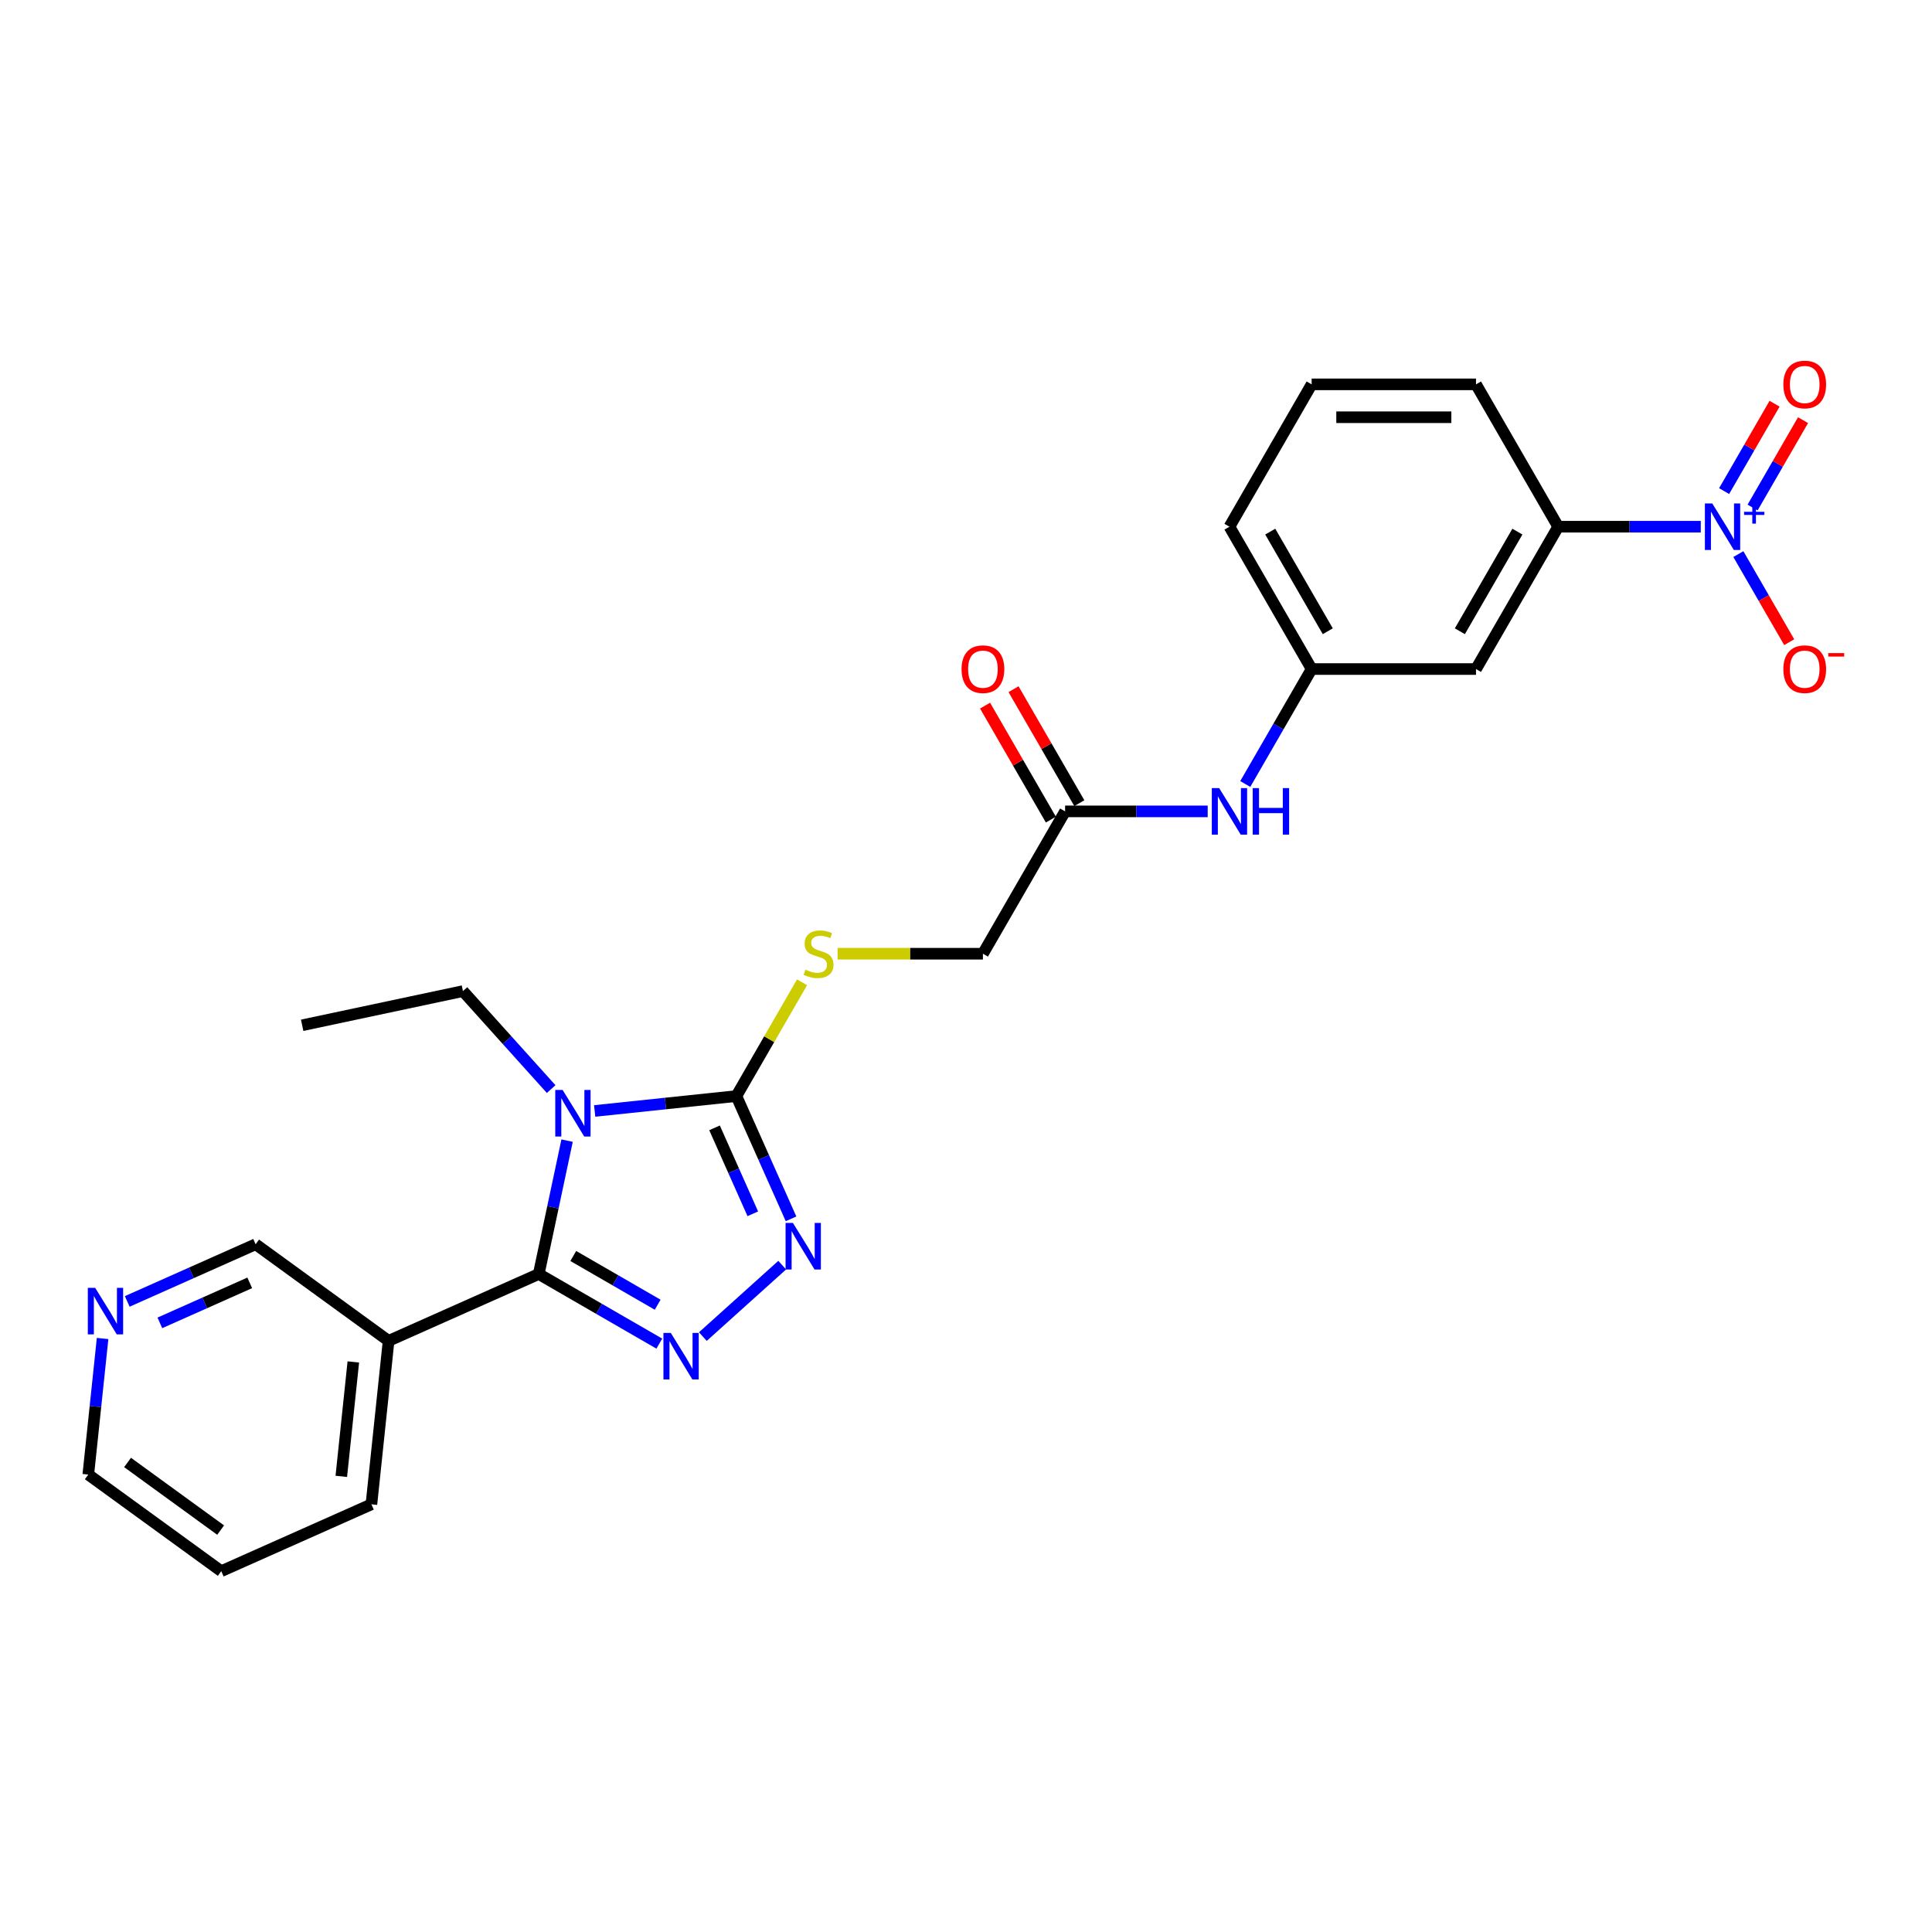 <?xml version='1.0' encoding='iso-8859-1'?>
<svg version='1.1' baseProfile='full'
              xmlns='http://www.w3.org/2000/svg'
                      xmlns:rdkit='http://www.rdkit.org/xml'
                      xmlns:xlink='http://www.w3.org/1999/xlink'
                  xml:space='preserve'
width='1000px' height='1000px' viewBox='0 0 1000 1000'>
<!-- END OF HEADER -->
<rect style='opacity:1.0;fill:#FFFFFF;stroke:none' width='1000' height='1000' x='0' y='0'> </rect>
<path class='bond-0' d='M 293.528,590.386 L 286.19,624.907' style='fill:none;fill-rule:evenodd;stroke:#0000FF;stroke-width:6px;stroke-linecap:butt;stroke-linejoin:miter;stroke-opacity:1' />
<path class='bond-0' d='M 286.19,624.907 L 278.853,659.427' style='fill:none;fill-rule:evenodd;stroke:#000000;stroke-width:6px;stroke-linecap:butt;stroke-linejoin:miter;stroke-opacity:1' />
<path class='bond-2' d='M 307.804,575.029 L 344.475,571.175' style='fill:none;fill-rule:evenodd;stroke:#0000FF;stroke-width:6px;stroke-linecap:butt;stroke-linejoin:miter;stroke-opacity:1' />
<path class='bond-2' d='M 344.475,571.175 L 381.147,567.321' style='fill:none;fill-rule:evenodd;stroke:#000000;stroke-width:6px;stroke-linecap:butt;stroke-linejoin:miter;stroke-opacity:1' />
<path class='bond-16' d='M 285.277,563.704 L 262.446,538.348' style='fill:none;fill-rule:evenodd;stroke:#0000FF;stroke-width:6px;stroke-linecap:butt;stroke-linejoin:miter;stroke-opacity:1' />
<path class='bond-16' d='M 262.446,538.348 L 239.615,512.992' style='fill:none;fill-rule:evenodd;stroke:#000000;stroke-width:6px;stroke-linecap:butt;stroke-linejoin:miter;stroke-opacity:1' />
<path class='bond-1' d='M 278.853,659.427 L 310.058,677.444' style='fill:none;fill-rule:evenodd;stroke:#000000;stroke-width:6px;stroke-linecap:butt;stroke-linejoin:miter;stroke-opacity:1' />
<path class='bond-1' d='M 310.058,677.444 L 341.264,695.46' style='fill:none;fill-rule:evenodd;stroke:#0000FF;stroke-width:6px;stroke-linecap:butt;stroke-linejoin:miter;stroke-opacity:1' />
<path class='bond-1' d='M 296.722,650.097 L 318.566,662.708' style='fill:none;fill-rule:evenodd;stroke:#000000;stroke-width:6px;stroke-linecap:butt;stroke-linejoin:miter;stroke-opacity:1' />
<path class='bond-1' d='M 318.566,662.708 L 340.41,675.32' style='fill:none;fill-rule:evenodd;stroke:#0000FF;stroke-width:6px;stroke-linecap:butt;stroke-linejoin:miter;stroke-opacity:1' />
<path class='bond-5' d='M 278.853,659.427 L 201.135,694.029' style='fill:none;fill-rule:evenodd;stroke:#000000;stroke-width:6px;stroke-linecap:butt;stroke-linejoin:miter;stroke-opacity:1' />
<path class='bond-26' d='M 363.791,691.821 L 404.865,654.839' style='fill:none;fill-rule:evenodd;stroke:#0000FF;stroke-width:6px;stroke-linecap:butt;stroke-linejoin:miter;stroke-opacity:1' />
<path class='bond-3' d='M 381.147,567.321 L 395.293,599.093' style='fill:none;fill-rule:evenodd;stroke:#000000;stroke-width:6px;stroke-linecap:butt;stroke-linejoin:miter;stroke-opacity:1' />
<path class='bond-3' d='M 395.293,599.093 L 409.439,630.865' style='fill:none;fill-rule:evenodd;stroke:#0000FF;stroke-width:6px;stroke-linecap:butt;stroke-linejoin:miter;stroke-opacity:1' />
<path class='bond-3' d='M 369.847,583.773 L 379.749,606.013' style='fill:none;fill-rule:evenodd;stroke:#000000;stroke-width:6px;stroke-linecap:butt;stroke-linejoin:miter;stroke-opacity:1' />
<path class='bond-3' d='M 379.749,606.013 L 389.652,628.254' style='fill:none;fill-rule:evenodd;stroke:#0000FF;stroke-width:6px;stroke-linecap:butt;stroke-linejoin:miter;stroke-opacity:1' />
<path class='bond-7' d='M 381.147,567.321 L 398.147,537.876' style='fill:none;fill-rule:evenodd;stroke:#000000;stroke-width:6px;stroke-linecap:butt;stroke-linejoin:miter;stroke-opacity:1' />
<path class='bond-7' d='M 398.147,537.876 L 415.147,508.431' style='fill:none;fill-rule:evenodd;stroke:#CCCC00;stroke-width:6px;stroke-linecap:butt;stroke-linejoin:miter;stroke-opacity:1' />
<path class='bond-4' d='M 880.32,272.62 L 843.416,272.62' style='fill:none;fill-rule:evenodd;stroke:#0000FF;stroke-width:6px;stroke-linecap:butt;stroke-linejoin:miter;stroke-opacity:1' />
<path class='bond-4' d='M 843.416,272.62 L 806.511,272.62' style='fill:none;fill-rule:evenodd;stroke:#000000;stroke-width:6px;stroke-linecap:butt;stroke-linejoin:miter;stroke-opacity:1' />
<path class='bond-10' d='M 899.767,286.793 L 912.931,309.594' style='fill:none;fill-rule:evenodd;stroke:#0000FF;stroke-width:6px;stroke-linecap:butt;stroke-linejoin:miter;stroke-opacity:1' />
<path class='bond-10' d='M 912.931,309.594 L 926.095,332.395' style='fill:none;fill-rule:evenodd;stroke:#FF0000;stroke-width:6px;stroke-linecap:butt;stroke-linejoin:miter;stroke-opacity:1' />
<path class='bond-12' d='M 907.134,262.7 L 920.191,240.086' style='fill:none;fill-rule:evenodd;stroke:#0000FF;stroke-width:6px;stroke-linecap:butt;stroke-linejoin:miter;stroke-opacity:1' />
<path class='bond-12' d='M 920.191,240.086 L 933.247,217.472' style='fill:none;fill-rule:evenodd;stroke:#FF0000;stroke-width:6px;stroke-linecap:butt;stroke-linejoin:miter;stroke-opacity:1' />
<path class='bond-12' d='M 892.399,254.193 L 905.456,231.579' style='fill:none;fill-rule:evenodd;stroke:#0000FF;stroke-width:6px;stroke-linecap:butt;stroke-linejoin:miter;stroke-opacity:1' />
<path class='bond-12' d='M 905.456,231.579 L 918.512,208.965' style='fill:none;fill-rule:evenodd;stroke:#FF0000;stroke-width:6px;stroke-linecap:butt;stroke-linejoin:miter;stroke-opacity:1' />
<path class='bond-18' d='M 201.135,694.029 L 132.309,644.025' style='fill:none;fill-rule:evenodd;stroke:#000000;stroke-width:6px;stroke-linecap:butt;stroke-linejoin:miter;stroke-opacity:1' />
<path class='bond-19' d='M 201.135,694.029 L 192.242,778.636' style='fill:none;fill-rule:evenodd;stroke:#000000;stroke-width:6px;stroke-linecap:butt;stroke-linejoin:miter;stroke-opacity:1' />
<path class='bond-19' d='M 182.879,704.942 L 176.655,764.166' style='fill:none;fill-rule:evenodd;stroke:#000000;stroke-width:6px;stroke-linecap:butt;stroke-linejoin:miter;stroke-opacity:1' />
<path class='bond-6' d='M 806.511,272.62 L 763.975,346.295' style='fill:none;fill-rule:evenodd;stroke:#000000;stroke-width:6px;stroke-linecap:butt;stroke-linejoin:miter;stroke-opacity:1' />
<path class='bond-6' d='M 785.396,275.164 L 755.62,326.736' style='fill:none;fill-rule:evenodd;stroke:#000000;stroke-width:6px;stroke-linecap:butt;stroke-linejoin:miter;stroke-opacity:1' />
<path class='bond-28' d='M 806.511,272.62 L 763.975,198.944' style='fill:none;fill-rule:evenodd;stroke:#000000;stroke-width:6px;stroke-linecap:butt;stroke-linejoin:miter;stroke-opacity:1' />
<path class='bond-17' d='M 433.535,493.645 L 471.146,493.645' style='fill:none;fill-rule:evenodd;stroke:#CCCC00;stroke-width:6px;stroke-linecap:butt;stroke-linejoin:miter;stroke-opacity:1' />
<path class='bond-17' d='M 471.146,493.645 L 508.756,493.645' style='fill:none;fill-rule:evenodd;stroke:#000000;stroke-width:6px;stroke-linecap:butt;stroke-linejoin:miter;stroke-opacity:1' />
<path class='bond-8' d='M 763.975,346.295 L 678.902,346.295' style='fill:none;fill-rule:evenodd;stroke:#000000;stroke-width:6px;stroke-linecap:butt;stroke-linejoin:miter;stroke-opacity:1' />
<path class='bond-9' d='M 551.293,419.97 L 508.756,493.645' style='fill:none;fill-rule:evenodd;stroke:#000000;stroke-width:6px;stroke-linecap:butt;stroke-linejoin:miter;stroke-opacity:1' />
<path class='bond-11' d='M 551.293,419.97 L 588.197,419.97' style='fill:none;fill-rule:evenodd;stroke:#000000;stroke-width:6px;stroke-linecap:butt;stroke-linejoin:miter;stroke-opacity:1' />
<path class='bond-11' d='M 588.197,419.97 L 625.102,419.97' style='fill:none;fill-rule:evenodd;stroke:#0000FF;stroke-width:6px;stroke-linecap:butt;stroke-linejoin:miter;stroke-opacity:1' />
<path class='bond-15' d='M 558.66,415.716 L 541.631,386.221' style='fill:none;fill-rule:evenodd;stroke:#000000;stroke-width:6px;stroke-linecap:butt;stroke-linejoin:miter;stroke-opacity:1' />
<path class='bond-15' d='M 541.631,386.221 L 524.601,356.725' style='fill:none;fill-rule:evenodd;stroke:#FF0000;stroke-width:6px;stroke-linecap:butt;stroke-linejoin:miter;stroke-opacity:1' />
<path class='bond-15' d='M 543.925,424.224 L 526.896,394.728' style='fill:none;fill-rule:evenodd;stroke:#000000;stroke-width:6px;stroke-linecap:butt;stroke-linejoin:miter;stroke-opacity:1' />
<path class='bond-15' d='M 526.896,394.728 L 509.866,365.232' style='fill:none;fill-rule:evenodd;stroke:#FF0000;stroke-width:6px;stroke-linecap:butt;stroke-linejoin:miter;stroke-opacity:1' />
<path class='bond-13' d='M 644.548,405.797 L 661.725,376.046' style='fill:none;fill-rule:evenodd;stroke:#0000FF;stroke-width:6px;stroke-linecap:butt;stroke-linejoin:miter;stroke-opacity:1' />
<path class='bond-13' d='M 661.725,376.046 L 678.902,346.295' style='fill:none;fill-rule:evenodd;stroke:#000000;stroke-width:6px;stroke-linecap:butt;stroke-linejoin:miter;stroke-opacity:1' />
<path class='bond-23' d='M 678.902,346.295 L 636.366,272.62' style='fill:none;fill-rule:evenodd;stroke:#000000;stroke-width:6px;stroke-linecap:butt;stroke-linejoin:miter;stroke-opacity:1' />
<path class='bond-23' d='M 687.257,326.736 L 657.481,275.164' style='fill:none;fill-rule:evenodd;stroke:#000000;stroke-width:6px;stroke-linecap:butt;stroke-linejoin:miter;stroke-opacity:1' />
<path class='bond-14' d='M 65.855,673.612 L 99.082,658.818' style='fill:none;fill-rule:evenodd;stroke:#0000FF;stroke-width:6px;stroke-linecap:butt;stroke-linejoin:miter;stroke-opacity:1' />
<path class='bond-14' d='M 99.082,658.818 L 132.309,644.025' style='fill:none;fill-rule:evenodd;stroke:#000000;stroke-width:6px;stroke-linecap:butt;stroke-linejoin:miter;stroke-opacity:1' />
<path class='bond-14' d='M 82.744,684.717 L 106.003,674.362' style='fill:none;fill-rule:evenodd;stroke:#0000FF;stroke-width:6px;stroke-linecap:butt;stroke-linejoin:miter;stroke-opacity:1' />
<path class='bond-14' d='M 106.003,674.362 L 129.262,664.006' style='fill:none;fill-rule:evenodd;stroke:#000000;stroke-width:6px;stroke-linecap:butt;stroke-linejoin:miter;stroke-opacity:1' />
<path class='bond-27' d='M 53.102,692.8 L 49.4,728.017' style='fill:none;fill-rule:evenodd;stroke:#0000FF;stroke-width:6px;stroke-linecap:butt;stroke-linejoin:miter;stroke-opacity:1' />
<path class='bond-27' d='M 49.4,728.017 L 45.699,763.234' style='fill:none;fill-rule:evenodd;stroke:#000000;stroke-width:6px;stroke-linecap:butt;stroke-linejoin:miter;stroke-opacity:1' />
<path class='bond-24' d='M 239.615,512.992 L 156.402,530.679' style='fill:none;fill-rule:evenodd;stroke:#000000;stroke-width:6px;stroke-linecap:butt;stroke-linejoin:miter;stroke-opacity:1' />
<path class='bond-25' d='M 192.242,778.636 L 114.524,813.238' style='fill:none;fill-rule:evenodd;stroke:#000000;stroke-width:6px;stroke-linecap:butt;stroke-linejoin:miter;stroke-opacity:1' />
<path class='bond-20' d='M 763.975,198.944 L 678.902,198.944' style='fill:none;fill-rule:evenodd;stroke:#000000;stroke-width:6px;stroke-linecap:butt;stroke-linejoin:miter;stroke-opacity:1' />
<path class='bond-20' d='M 751.214,215.959 L 691.663,215.959' style='fill:none;fill-rule:evenodd;stroke:#000000;stroke-width:6px;stroke-linecap:butt;stroke-linejoin:miter;stroke-opacity:1' />
<path class='bond-21' d='M 678.902,198.944 L 636.366,272.62' style='fill:none;fill-rule:evenodd;stroke:#000000;stroke-width:6px;stroke-linecap:butt;stroke-linejoin:miter;stroke-opacity:1' />
<path class='bond-22' d='M 45.699,763.234 L 114.524,813.238' style='fill:none;fill-rule:evenodd;stroke:#000000;stroke-width:6px;stroke-linecap:butt;stroke-linejoin:miter;stroke-opacity:1' />
<path class='bond-22' d='M 66.024,756.969 L 114.201,791.972' style='fill:none;fill-rule:evenodd;stroke:#000000;stroke-width:6px;stroke-linecap:butt;stroke-linejoin:miter;stroke-opacity:1' />
<path  class='atom-0' d='M 291.215 564.167
L 299.109 576.928
Q 299.892 578.187, 301.151 580.467
Q 302.41 582.747, 302.478 582.883
L 302.478 564.167
L 305.677 564.167
L 305.677 588.259
L 302.376 588.259
L 293.903 574.307
Q 292.916 572.674, 291.861 570.802
Q 290.84 568.931, 290.534 568.352
L 290.534 588.259
L 287.403 588.259
L 287.403 564.167
L 291.215 564.167
' fill='#0000FF'/>
<path  class='atom-2' d='M 347.202 689.917
L 355.097 702.678
Q 355.88 703.937, 357.139 706.217
Q 358.398 708.497, 358.466 708.633
L 358.466 689.917
L 361.665 689.917
L 361.665 714.01
L 358.364 714.01
L 349.891 700.058
Q 348.904 698.424, 347.849 696.553
Q 346.828 694.681, 346.522 694.103
L 346.522 714.01
L 343.391 714.01
L 343.391 689.917
L 347.202 689.917
' fill='#0000FF'/>
<path  class='atom-4' d='M 410.424 632.992
L 418.318 645.753
Q 419.101 647.012, 420.36 649.292
Q 421.619 651.572, 421.687 651.708
L 421.687 632.992
L 424.886 632.992
L 424.886 657.085
L 421.585 657.085
L 413.112 643.133
Q 412.125 641.499, 411.07 639.628
Q 410.049 637.756, 409.743 637.178
L 409.743 657.085
L 406.612 657.085
L 406.612 632.992
L 410.424 632.992
' fill='#0000FF'/>
<path  class='atom-5' d='M 886.259 260.573
L 894.153 273.334
Q 894.936 274.593, 896.195 276.873
Q 897.454 279.153, 897.522 279.289
L 897.522 260.573
L 900.721 260.573
L 900.721 284.666
L 897.42 284.666
L 888.947 270.714
Q 887.96 269.081, 886.905 267.209
Q 885.884 265.337, 885.578 264.759
L 885.578 284.666
L 882.447 284.666
L 882.447 260.573
L 886.259 260.573
' fill='#0000FF'/>
<path  class='atom-5' d='M 902.742 264.916
L 906.987 264.916
L 906.987 260.447
L 908.874 260.447
L 908.874 264.916
L 913.231 264.916
L 913.231 266.533
L 908.874 266.533
L 908.874 271.025
L 906.987 271.025
L 906.987 266.533
L 902.742 266.533
L 902.742 264.916
' fill='#0000FF'/>
<path  class='atom-8' d='M 416.878 501.914
Q 417.15 502.016, 418.273 502.493
Q 419.396 502.969, 420.621 503.276
Q 421.88 503.548, 423.105 503.548
Q 425.385 503.548, 426.712 502.459
Q 428.039 501.336, 428.039 499.396
Q 428.039 498.069, 427.359 497.252
Q 426.712 496.436, 425.691 495.993
Q 424.67 495.551, 422.969 495.04
Q 420.825 494.394, 419.532 493.781
Q 418.273 493.169, 417.354 491.876
Q 416.469 490.583, 416.469 488.405
Q 416.469 485.376, 418.511 483.505
Q 420.587 481.633, 424.67 481.633
Q 427.461 481.633, 430.625 482.96
L 429.843 485.58
Q 426.95 484.389, 424.772 484.389
Q 422.424 484.389, 421.131 485.376
Q 419.838 486.329, 419.872 487.996
Q 419.872 489.29, 420.519 490.072
Q 421.199 490.855, 422.152 491.297
Q 423.139 491.74, 424.772 492.25
Q 426.95 492.931, 428.243 493.611
Q 429.536 494.292, 430.455 495.687
Q 431.408 497.048, 431.408 499.396
Q 431.408 502.731, 429.162 504.535
Q 426.95 506.304, 423.241 506.304
Q 421.097 506.304, 419.464 505.828
Q 417.864 505.385, 415.959 504.603
L 416.878 501.914
' fill='#CCCC00'/>
<path  class='atom-11' d='M 923.061 346.363
Q 923.061 340.578, 925.919 337.345
Q 928.778 334.112, 934.12 334.112
Q 939.463 334.112, 942.322 337.345
Q 945.18 340.578, 945.18 346.363
Q 945.18 352.216, 942.287 355.551
Q 939.395 358.852, 934.12 358.852
Q 928.812 358.852, 925.919 355.551
Q 923.061 352.25, 923.061 346.363
M 934.12 356.129
Q 937.796 356.129, 939.769 353.679
Q 941.777 351.195, 941.777 346.363
Q 941.777 341.633, 939.769 339.251
Q 937.796 336.835, 934.12 336.835
Q 930.445 336.835, 928.438 339.217
Q 926.464 341.599, 926.464 346.363
Q 926.464 351.229, 928.438 353.679
Q 930.445 356.129, 934.12 356.129
' fill='#FF0000'/>
<path  class='atom-11' d='M 946.303 338.045
L 954.545 338.045
L 954.545 339.841
L 946.303 339.841
L 946.303 338.045
' fill='#FF0000'/>
<path  class='atom-12' d='M 631.04 407.924
L 638.935 420.685
Q 639.717 421.944, 640.976 424.224
Q 642.236 426.504, 642.304 426.64
L 642.304 407.924
L 645.502 407.924
L 645.502 432.016
L 642.202 432.016
L 633.728 418.064
Q 632.741 416.431, 631.687 414.559
Q 630.666 412.688, 630.359 412.109
L 630.359 432.016
L 627.229 432.016
L 627.229 407.924
L 631.04 407.924
' fill='#0000FF'/>
<path  class='atom-12' d='M 648.395 407.924
L 651.662 407.924
L 651.662 418.166
L 663.98 418.166
L 663.98 407.924
L 667.247 407.924
L 667.247 432.016
L 663.98 432.016
L 663.98 420.889
L 651.662 420.889
L 651.662 432.016
L 648.395 432.016
L 648.395 407.924
' fill='#0000FF'/>
<path  class='atom-13' d='M 923.061 199.012
Q 923.061 193.227, 925.919 189.995
Q 928.778 186.762, 934.12 186.762
Q 939.463 186.762, 942.322 189.995
Q 945.18 193.227, 945.18 199.012
Q 945.18 204.865, 942.287 208.2
Q 939.395 211.501, 934.12 211.501
Q 928.812 211.501, 925.919 208.2
Q 923.061 204.899, 923.061 199.012
M 934.12 208.779
Q 937.796 208.779, 939.769 206.329
Q 941.777 203.844, 941.777 199.012
Q 941.777 194.282, 939.769 191.9
Q 937.796 189.484, 934.12 189.484
Q 930.445 189.484, 928.438 191.866
Q 926.464 194.248, 926.464 199.012
Q 926.464 203.879, 928.438 206.329
Q 930.445 208.779, 934.12 208.779
' fill='#FF0000'/>
<path  class='atom-15' d='M 49.266 666.58
L 57.161 679.341
Q 57.943 680.6, 59.202 682.88
Q 60.461 685.16, 60.529 685.296
L 60.529 666.58
L 63.728 666.58
L 63.728 690.673
L 60.427 690.673
L 51.954 676.721
Q 50.967 675.088, 49.912 673.216
Q 48.892 671.345, 48.585 670.766
L 48.585 690.673
L 45.455 690.673
L 45.455 666.58
L 49.266 666.58
' fill='#0000FF'/>
<path  class='atom-16' d='M 497.697 346.363
Q 497.697 340.578, 500.555 337.345
Q 503.414 334.112, 508.756 334.112
Q 514.099 334.112, 516.957 337.345
Q 519.816 340.578, 519.816 346.363
Q 519.816 352.216, 516.923 355.551
Q 514.031 358.852, 508.756 358.852
Q 503.448 358.852, 500.555 355.551
Q 497.697 352.25, 497.697 346.363
M 508.756 356.129
Q 512.431 356.129, 514.405 353.679
Q 516.413 351.195, 516.413 346.363
Q 516.413 341.633, 514.405 339.251
Q 512.431 336.835, 508.756 336.835
Q 505.081 336.835, 503.073 339.217
Q 501.1 341.599, 501.1 346.363
Q 501.1 351.229, 503.073 353.679
Q 505.081 356.129, 508.756 356.129
' fill='#FF0000'/>
</svg>
